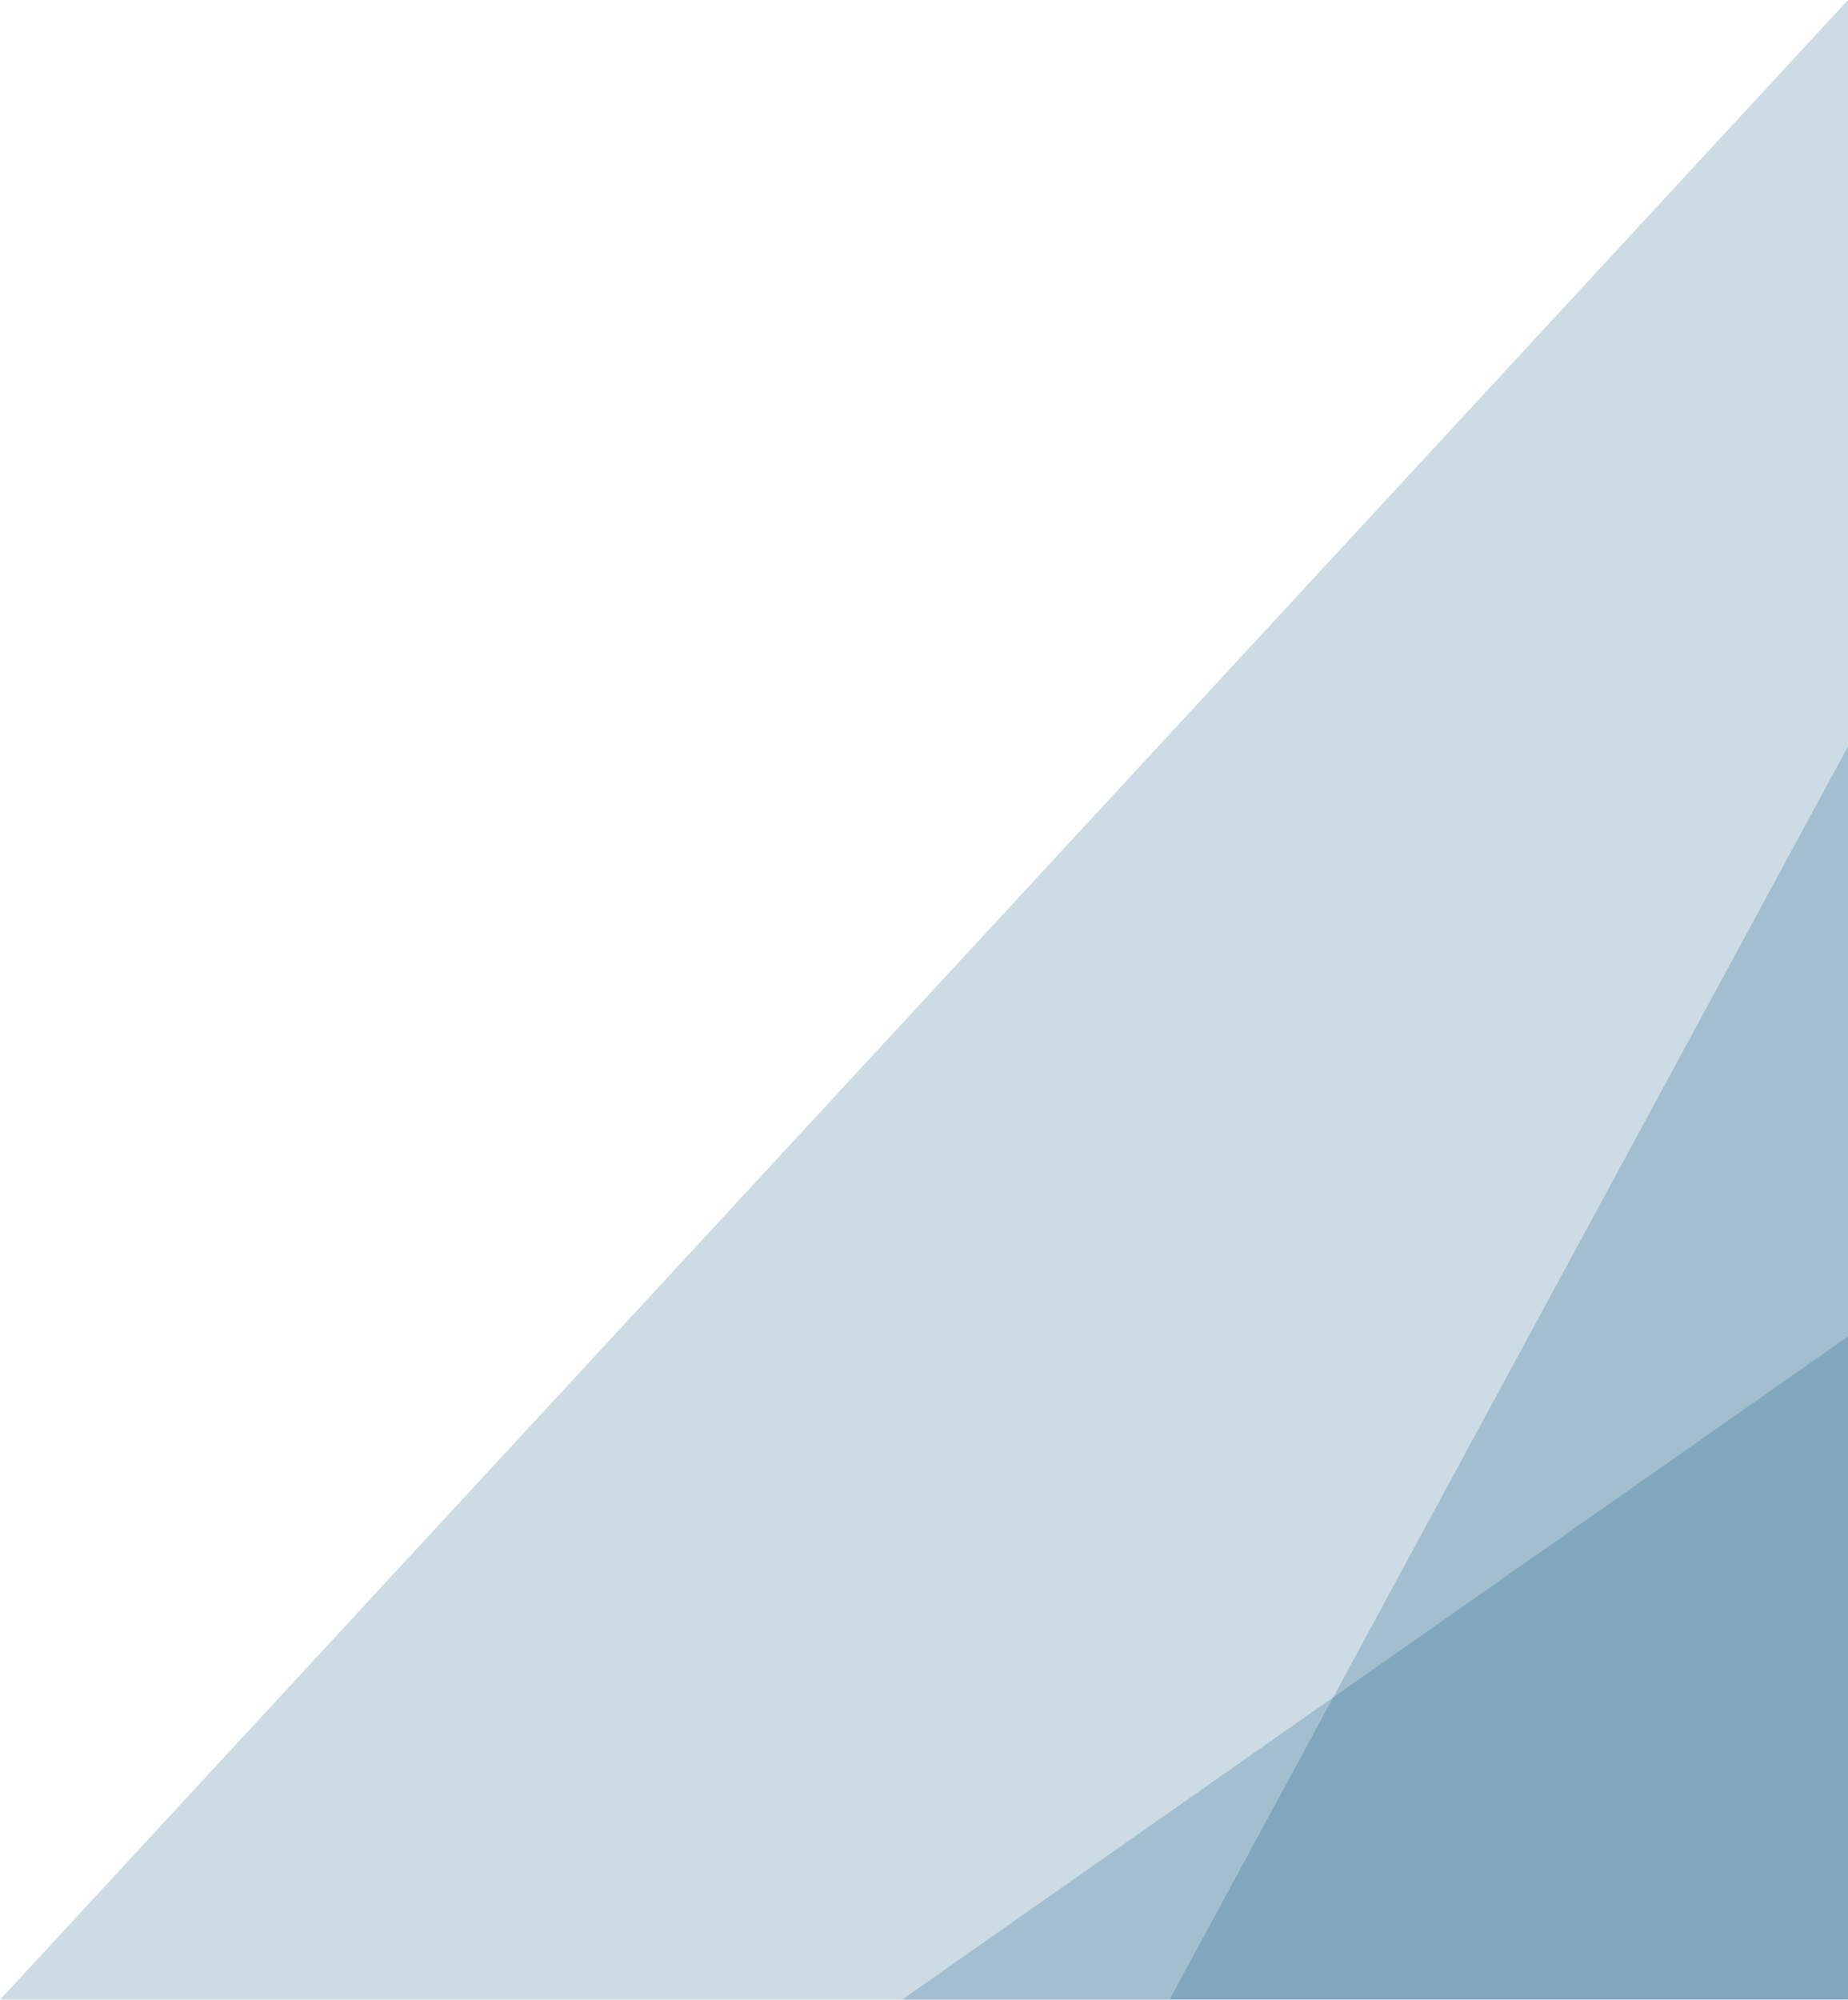 <svg xmlns="http://www.w3.org/2000/svg" width="828" height="895.782"><defs><clipPath id="a"><path fill="#004a79" d="M0 0h828v895.782H0z"/></clipPath><clipPath id="b"><path fill="#004a79" d="M642.054 856.069h423.886V1153.2H642.054z"/></clipPath><clipPath id="c"><path fill="#004a79" d="M761.93 591.786h304.01V1153.2H761.93z"/></clipPath></defs><g style="mix-blend-mode:screen;isolation:isolate"><g clip-path="url(#a)" opacity=".2"><path fill="#004a79" d="M828 .001 0 895.782h828Z"/></g><g clip-path="url(#b)" opacity=".2" transform="translate(-237.94 -257.418)"><path fill="#004a79" d="M1065.937 856.069 642.054 1153.2h423.883Z"/></g><g clip-path="url(#c)" opacity=".2" transform="translate(-237.94 -257.418)"><path fill="#004a79" d="M1065.937 591.786 761.93 1153.2h304.007Z"/></g></g></svg>